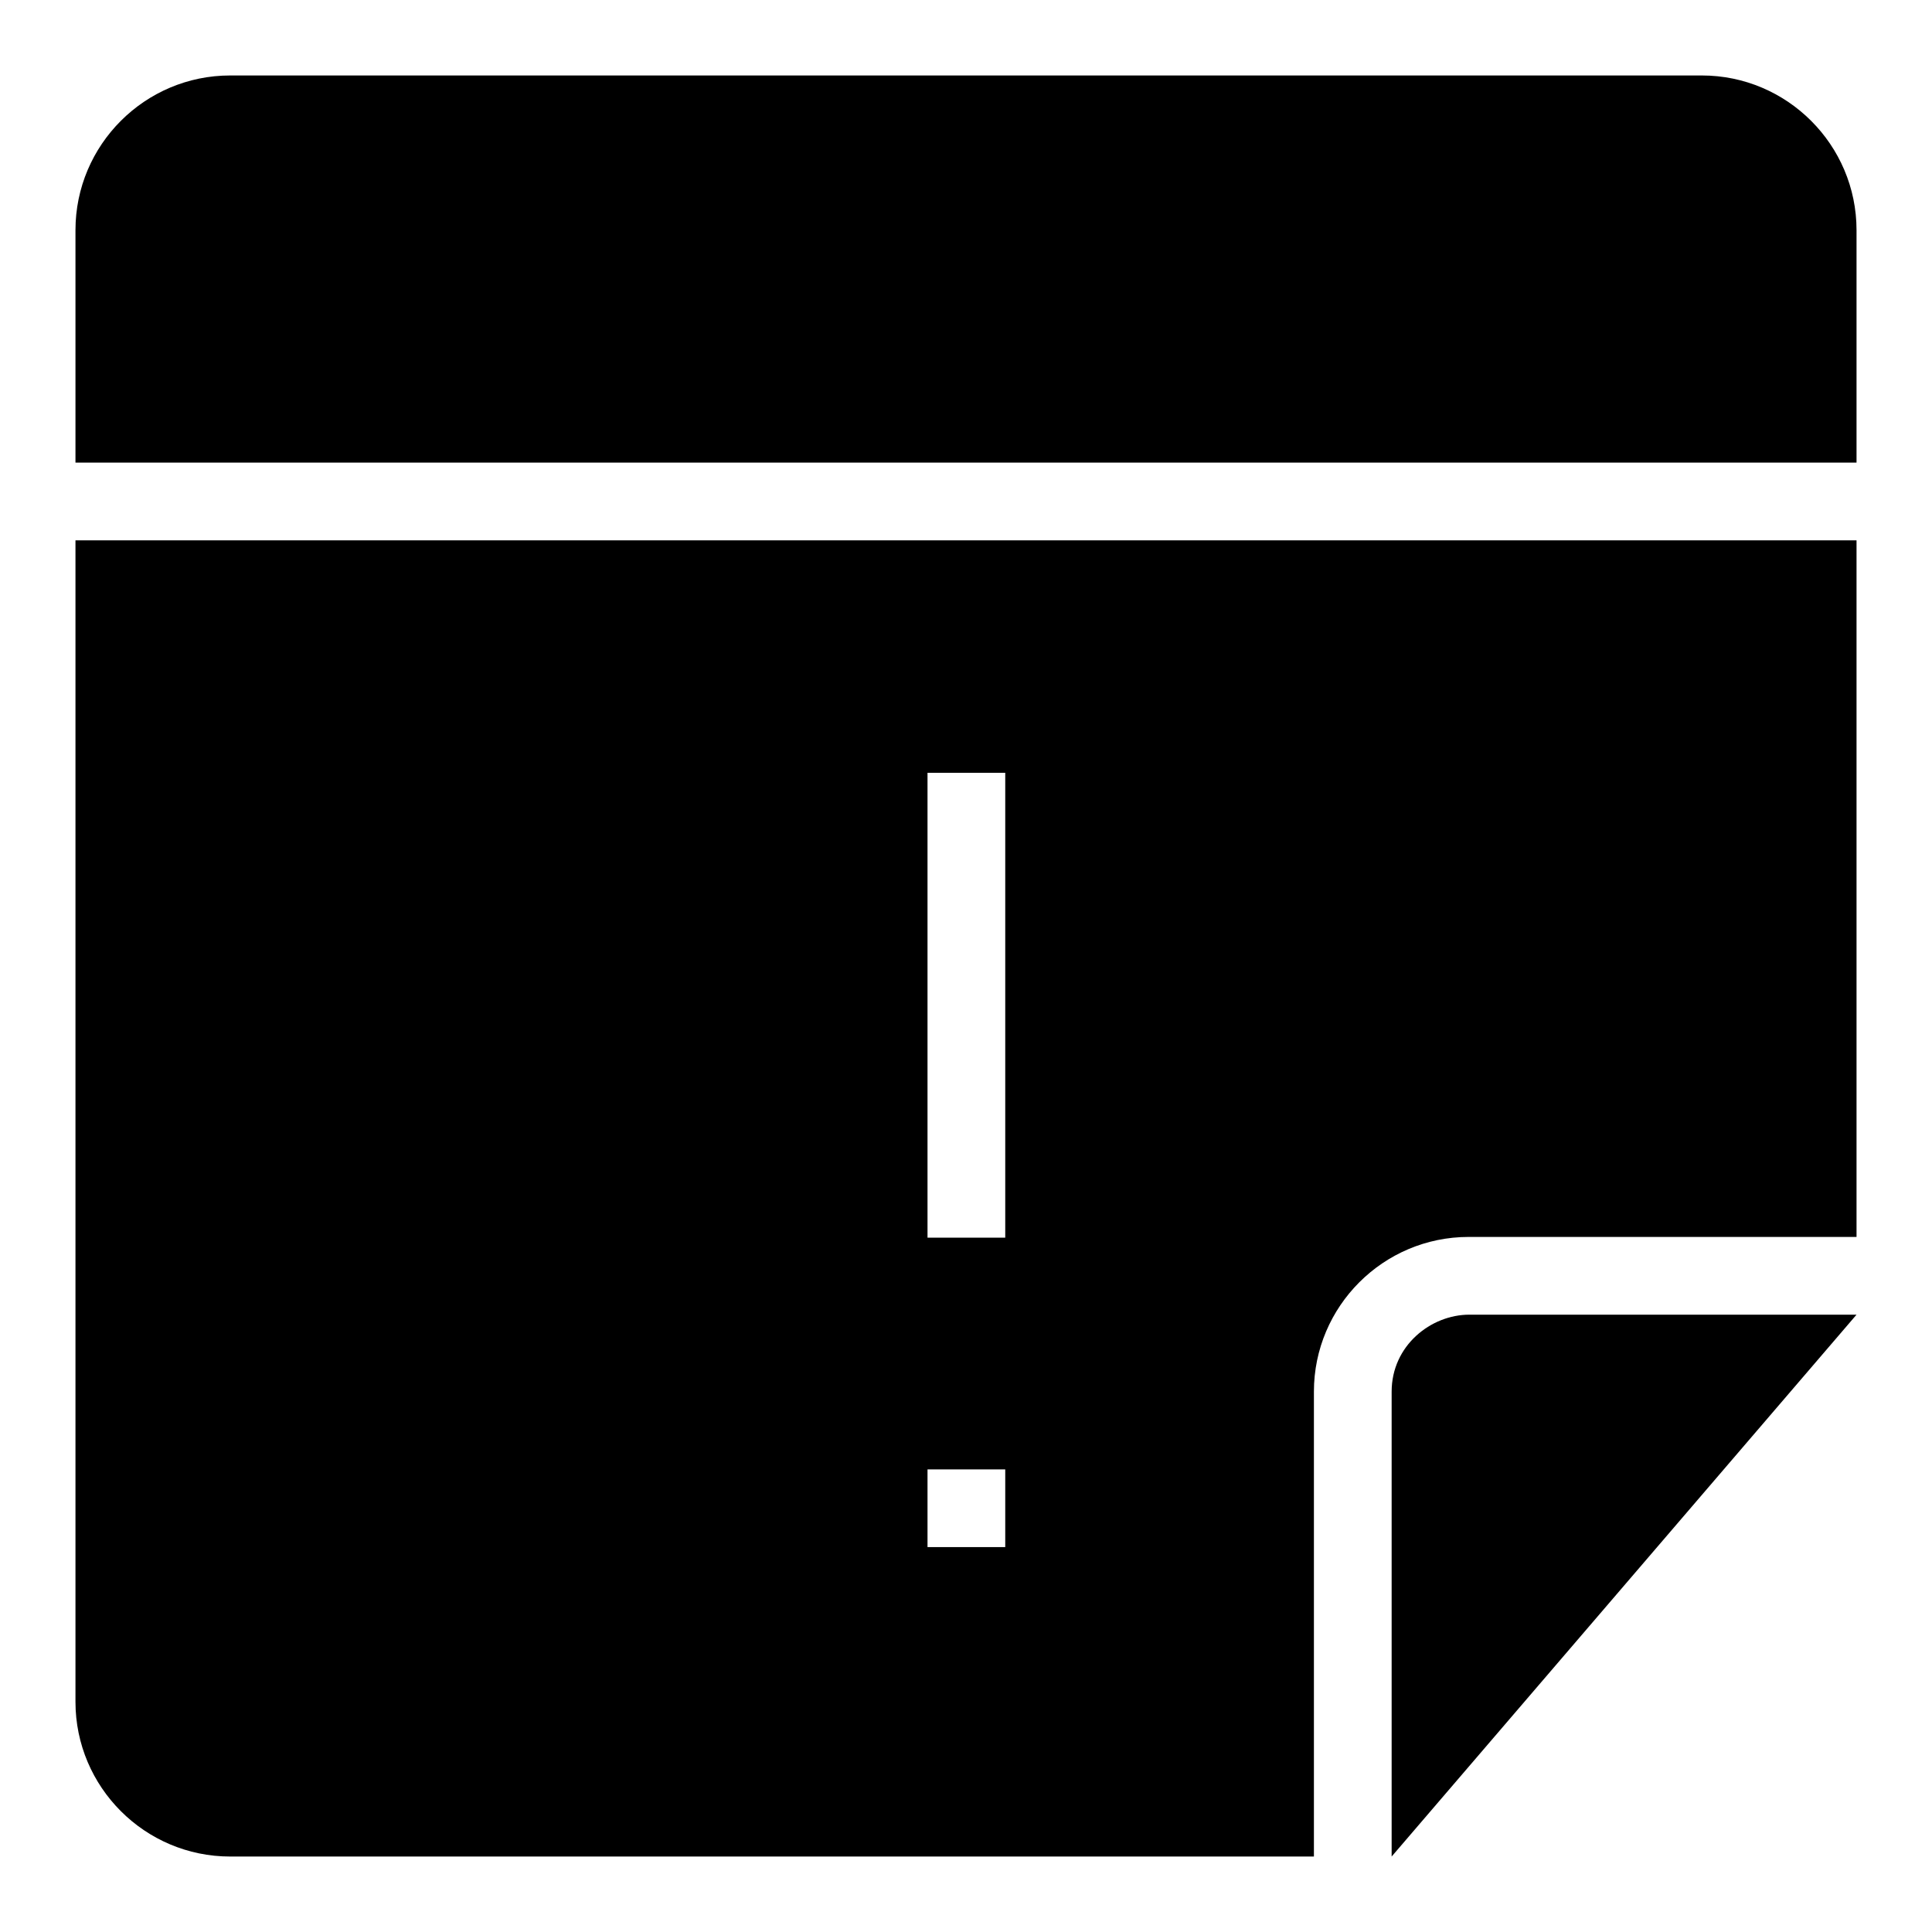 <?xml version="1.0" encoding="utf-8"?>
<!-- Svg Vector Icons : http://www.onlinewebfonts.com/icon -->
<!DOCTYPE svg PUBLIC "-//W3C//DTD SVG 1.1//EN" "http://www.w3.org/Graphics/SVG/1.1/DTD/svg11.dtd">
<svg version="1.1" xmlns="http://www.w3.org/2000/svg" xmlns:xlink="http://www.w3.org/1999/xlink" x="0px" y="0px" viewBox="0 0 256 256" enable-background="new 0 0 256 256" xml:space="preserve">
<g><g><g><g><path fill="#000000" d="M184.4,184.4V246l61.6-71.8h-51.3C189.6,174.2,184.4,178.3,184.4,184.4z"/><path fill="#000000" d="M10,225.5c0,11.3,9.2,20.5,20.5,20.5h143.6v-61.6c0-11.3,9.2-20.5,20.5-20.5H246V71.6H10V225.5z M122.9,102.4h10.3v61.6h-10.3V102.4L122.9,102.4z M122.9,194.7h10.3V205h-10.3V194.7L122.9,194.7z"/><path fill="#000000" d="M225.5,10h-195C19.2,10,10,19.2,10,30.5v30.8h236V30.5C246,19.2,236.8,10,225.5,10z"/></g></g><g></g><g></g><g></g><g></g><g></g><g></g><g></g><g></g><g></g><g></g><g></g><g></g><g></g><g></g><g></g></g></g>
</svg>